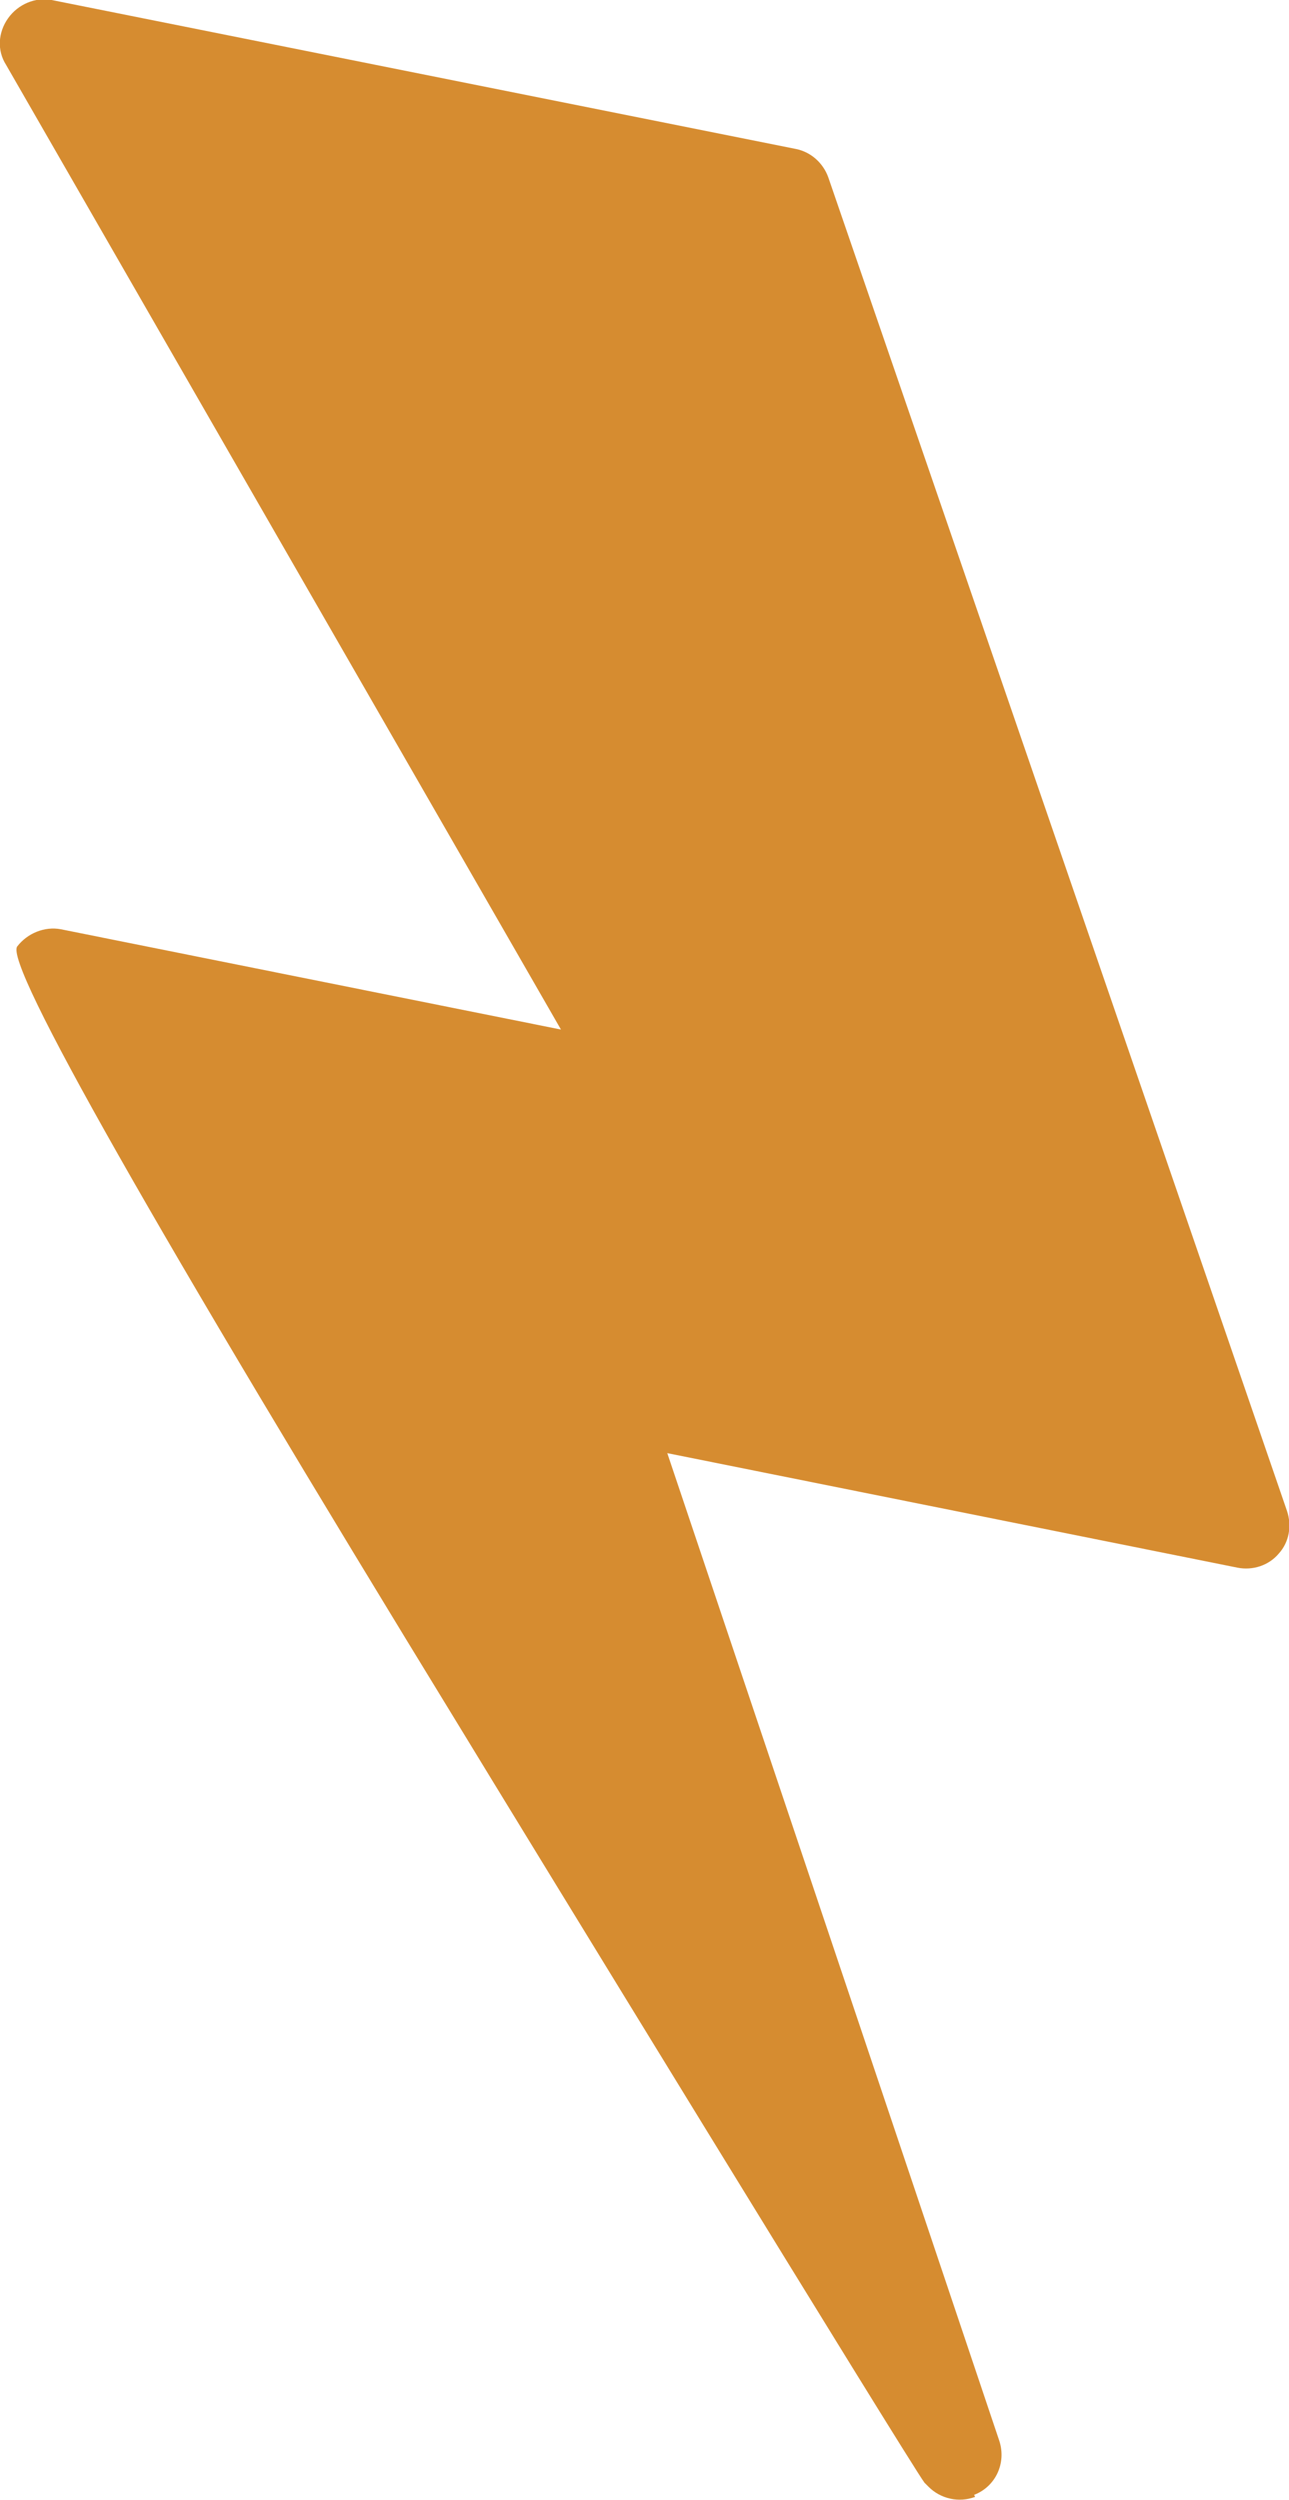 <?xml version="1.0" encoding="UTF-8"?>
<svg id="Warstwa_1" data-name="Warstwa 1" xmlns="http://www.w3.org/2000/svg" viewBox="0 0 12.73 24.67">
  <defs>
    <style>
      .cls-1 {
        fill: #d68c30;
      }
    </style>
  </defs>
  <path class="cls-1" d="M9.63,24.64c-.16.06-.34.02-.46-.1-.01-.01-.03-.03-.04-.04-.15-.2-4.13-6.7-4.58-7.44Q-.02,9.6.17,9.34c.1-.13.27-.2.43-.17l4.94.99L.06.64C-.03.5-.02.32.08.18.18.04.35-.03.51,0l7.35,1.47c.15.03.27.14.32.28l4.53,13.16c.05.15.02.31-.08.42-.1.12-.26.17-.41.14l-5.63-1.13,3.28,9.75c.07.22-.04.45-.25.53Z"/>
</svg>